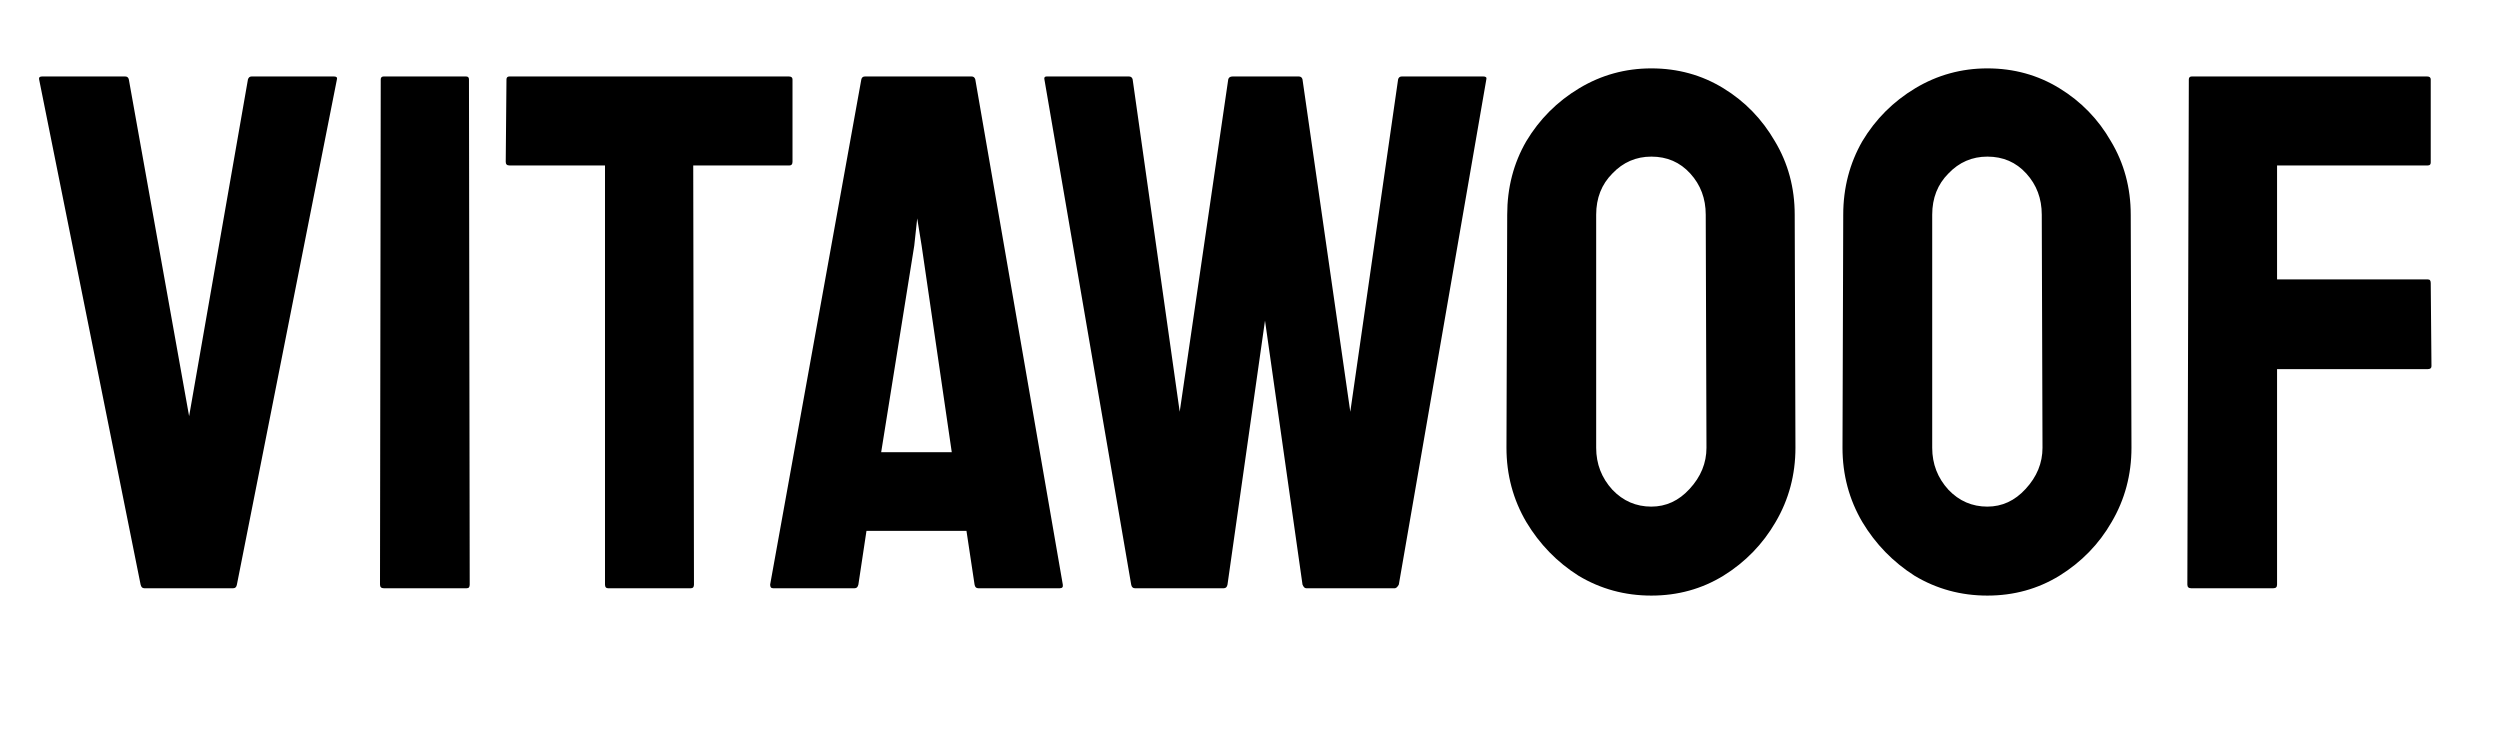 <svg xmlns="http://www.w3.org/2000/svg" fill="none" viewBox="0 0 17 5" height="5" width="17">
<path fill="black" d="M0.981 4C0.968 4 0.96 3.992 0.956 3.975L0.266 0.54C0.263 0.527 0.27 0.52 0.286 0.52L0.851 0.52C0.865 0.52 0.873 0.527 0.876 0.54L1.286 2.83L1.686 0.54C1.69 0.527 1.698 0.52 1.711 0.52L2.271 0.52C2.288 0.52 2.295 0.527 2.291 0.54L1.611 3.975C1.608 3.992 1.6 4 1.586 4H0.981ZM2.609 4C2.593 4 2.584 3.992 2.584 3.975L2.589 0.54C2.589 0.527 2.596 0.52 2.609 0.52L3.169 0.52C3.183 0.52 3.189 0.527 3.189 0.54L3.194 3.975C3.194 3.992 3.188 4 3.174 4L2.609 4ZM4.134 4C4.121 4 4.114 3.992 4.114 3.975L4.114 1.125H3.464C3.447 1.125 3.439 1.117 3.439 1.1L3.444 0.54C3.444 0.527 3.451 0.52 3.464 0.52L5.364 0.52C5.381 0.52 5.389 0.527 5.389 0.54V1.1C5.389 1.117 5.382 1.125 5.369 1.125L4.714 1.125L4.719 3.975C4.719 3.992 4.712 4 4.699 4H4.134ZM5.237 3.975L5.857 0.54C5.86 0.527 5.868 0.52 5.882 0.52L6.607 0.52C6.62 0.52 6.628 0.527 6.632 0.54L7.227 3.975C7.23 3.992 7.223 4 7.207 4H6.652C6.638 4 6.63 3.992 6.627 3.975L6.572 3.61H5.892L5.837 3.975C5.833 3.992 5.825 4 5.812 4H5.257C5.243 4 5.237 3.992 5.237 3.975ZM5.992 3.075H6.472L6.267 1.67L6.237 1.485L6.217 1.67L5.992 3.075ZM7.717 4C7.704 4 7.695 3.992 7.692 3.975L7.102 0.54C7.099 0.527 7.104 0.52 7.117 0.52L7.677 0.52C7.69 0.52 7.699 0.527 7.702 0.54L8.022 2.8L8.352 0.54C8.355 0.527 8.365 0.52 8.382 0.52L8.832 0.52C8.845 0.52 8.854 0.527 8.857 0.54L9.182 2.8L9.507 0.54C9.51 0.527 9.519 0.52 9.532 0.52L10.087 0.52C10.104 0.52 10.111 0.527 10.107 0.54L9.512 3.975C9.509 3.982 9.504 3.988 9.497 3.995C9.49 3.998 9.487 4 9.487 4H8.882C8.872 4 8.864 3.992 8.857 3.975L8.602 2.18L8.347 3.975C8.344 3.992 8.335 4 8.322 4L7.717 4ZM11.229 4.05C11.049 4.05 10.884 4.005 10.734 3.915C10.587 3.822 10.469 3.7 10.379 3.55C10.289 3.397 10.244 3.228 10.244 3.045L10.249 1.46C10.249 1.277 10.292 1.11 10.379 0.96C10.469 0.81 10.589 0.69 10.739 0.6C10.889 0.51 11.052 0.465 11.229 0.465C11.409 0.465 11.572 0.51 11.719 0.6C11.866 0.69 11.982 0.81 12.069 0.96C12.159 1.11 12.204 1.277 12.204 1.46L12.209 3.045C12.209 3.228 12.164 3.397 12.074 3.55C11.987 3.7 11.869 3.822 11.719 3.915C11.572 4.005 11.409 4.05 11.229 4.05ZM11.229 3.445C11.329 3.445 11.416 3.405 11.489 3.325C11.566 3.242 11.604 3.148 11.604 3.045L11.599 1.46C11.599 1.35 11.564 1.257 11.494 1.18C11.424 1.103 11.336 1.065 11.229 1.065C11.126 1.065 11.037 1.103 10.964 1.18C10.891 1.253 10.854 1.347 10.854 1.46V3.045C10.854 3.155 10.891 3.25 10.964 3.33C11.037 3.407 11.126 3.445 11.229 3.445ZM13.514 4.05C13.334 4.05 13.169 4.005 13.019 3.915C12.873 3.822 12.754 3.7 12.664 3.55C12.574 3.397 12.529 3.228 12.529 3.045L12.534 1.46C12.534 1.277 12.578 1.11 12.664 0.96C12.754 0.81 12.874 0.69 13.024 0.6C13.174 0.51 13.338 0.465 13.514 0.465C13.694 0.465 13.857 0.51 14.004 0.6C14.151 0.69 14.268 0.81 14.354 0.96C14.444 1.11 14.489 1.277 14.489 1.46L14.494 3.045C14.494 3.228 14.449 3.397 14.359 3.55C14.273 3.7 14.154 3.822 14.004 3.915C13.857 4.005 13.694 4.05 13.514 4.05ZM13.514 3.445C13.614 3.445 13.701 3.405 13.774 3.325C13.851 3.242 13.889 3.148 13.889 3.045L13.884 1.46C13.884 1.35 13.849 1.257 13.779 1.18C13.709 1.103 13.621 1.065 13.514 1.065C13.411 1.065 13.322 1.103 13.249 1.18C13.176 1.253 13.139 1.347 13.139 1.46V3.045C13.139 3.155 13.176 3.25 13.249 3.33C13.322 3.407 13.411 3.445 13.514 3.445ZM14.899 4C14.883 4 14.874 3.992 14.874 3.975L14.884 0.54C14.884 0.527 14.891 0.52 14.904 0.52L16.504 0.52C16.521 0.52 16.529 0.527 16.529 0.54V1.105C16.529 1.118 16.523 1.125 16.509 1.125L15.484 1.125V1.9L16.509 1.9C16.523 1.9 16.529 1.908 16.529 1.925L16.534 2.49C16.534 2.503 16.526 2.51 16.509 2.51H15.484V3.975C15.484 3.992 15.476 4 15.459 4H14.899Z"></path>
</svg>
